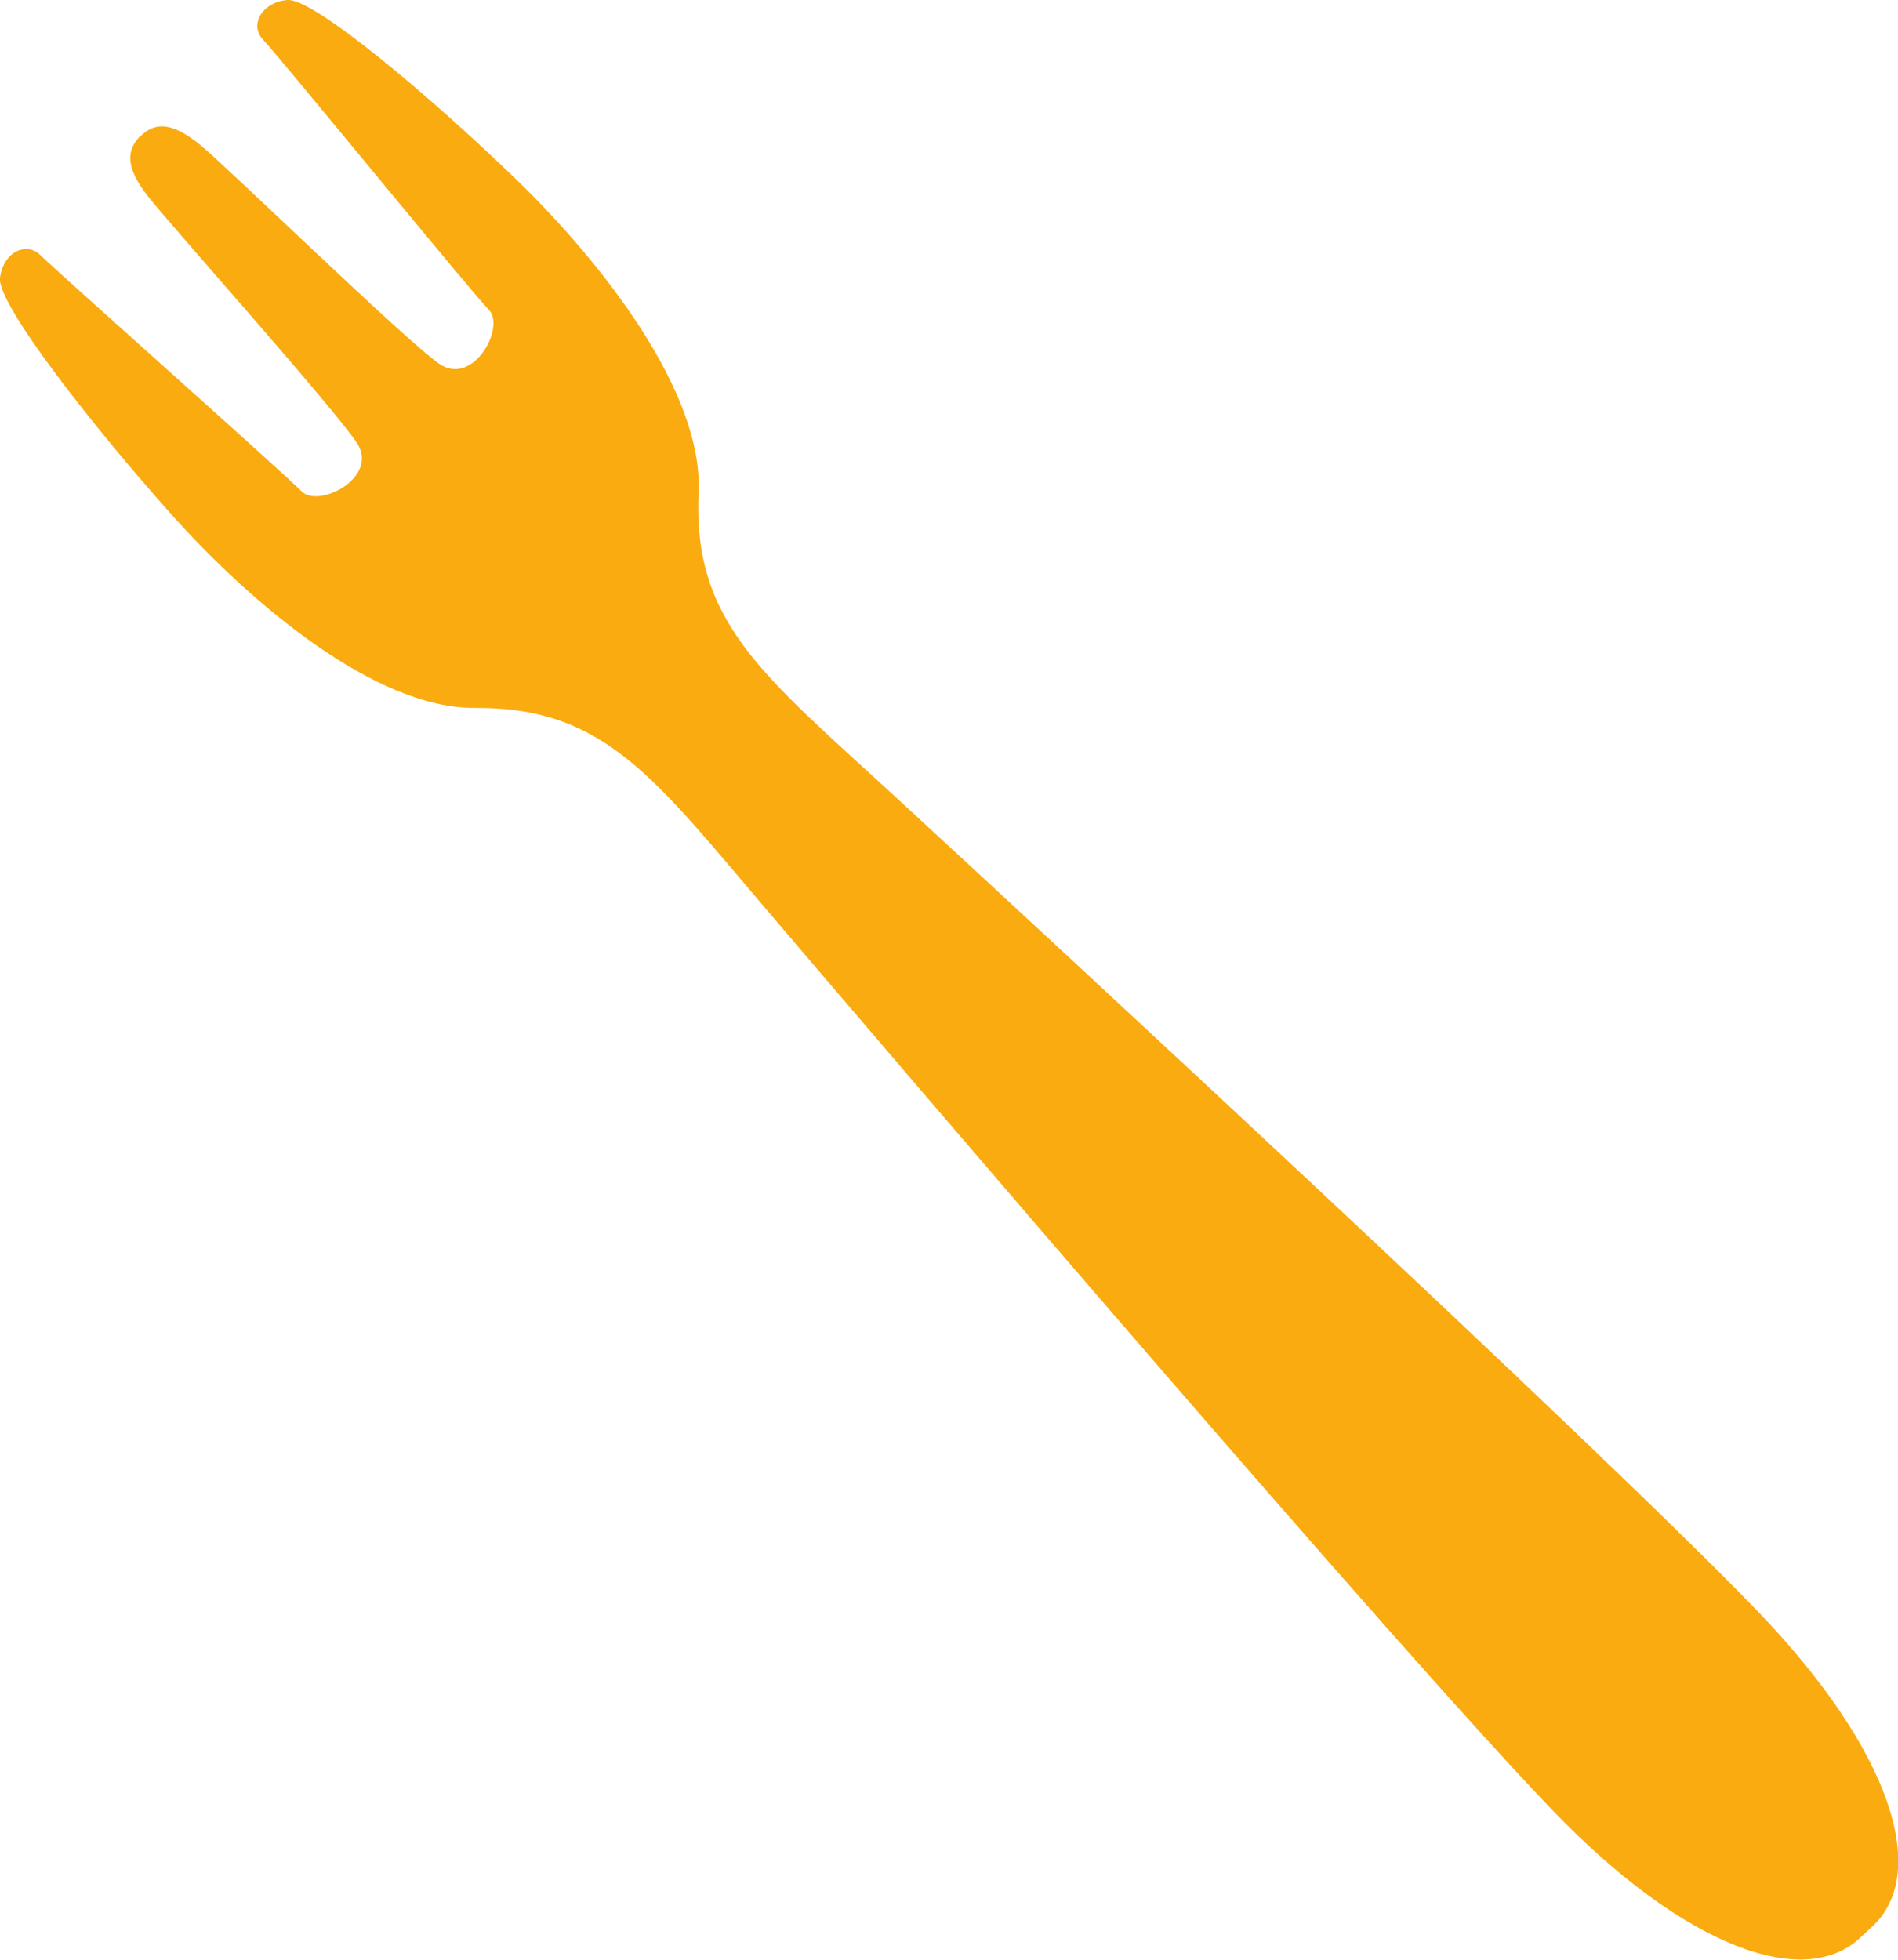 <svg id="レイヤー_1" data-name="レイヤー 1" xmlns="http://www.w3.org/2000/svg" viewBox="0 0 155 160"><defs><style>.cls-1{fill:#f9ab10;}</style></defs><g id="グループ_3376" data-name="グループ 3376"><path id="パス_12488" data-name="パス 12488" class="cls-1" d="M11.5,11.1c1.19-1.16,2.6-1.13,4.92.79s16.64,15.86,19.43,17.8,5.46-3,4.07-4.4S22.67,4.46,21.51,3.27,21.33.2,23.46,0,35.3,8,42.23,14.72,57.44,32,57.05,40.21C56.56,50.83,62.3,55.1,73.06,65c12.26,11.3,57.71,53.28,70.51,66.58,10.84,11.28,14,21.23,9.41,25.63l-1,.93c-4.55,4.39-14.36.92-25.21-10.36C114,134.5,73.83,87.43,63,74.74c-9.5-11.14-13.54-17-24.15-16.94C30.64,57.89,20.45,49.22,14,42S-.27,24.79,0,22.68s2.16-3,3.32-1.83S23.22,38.66,24.61,40.1,31,39,29.15,36.17,14,18.46,12.11,16.06s-1.81-3.8-.61-5"/></g></svg>